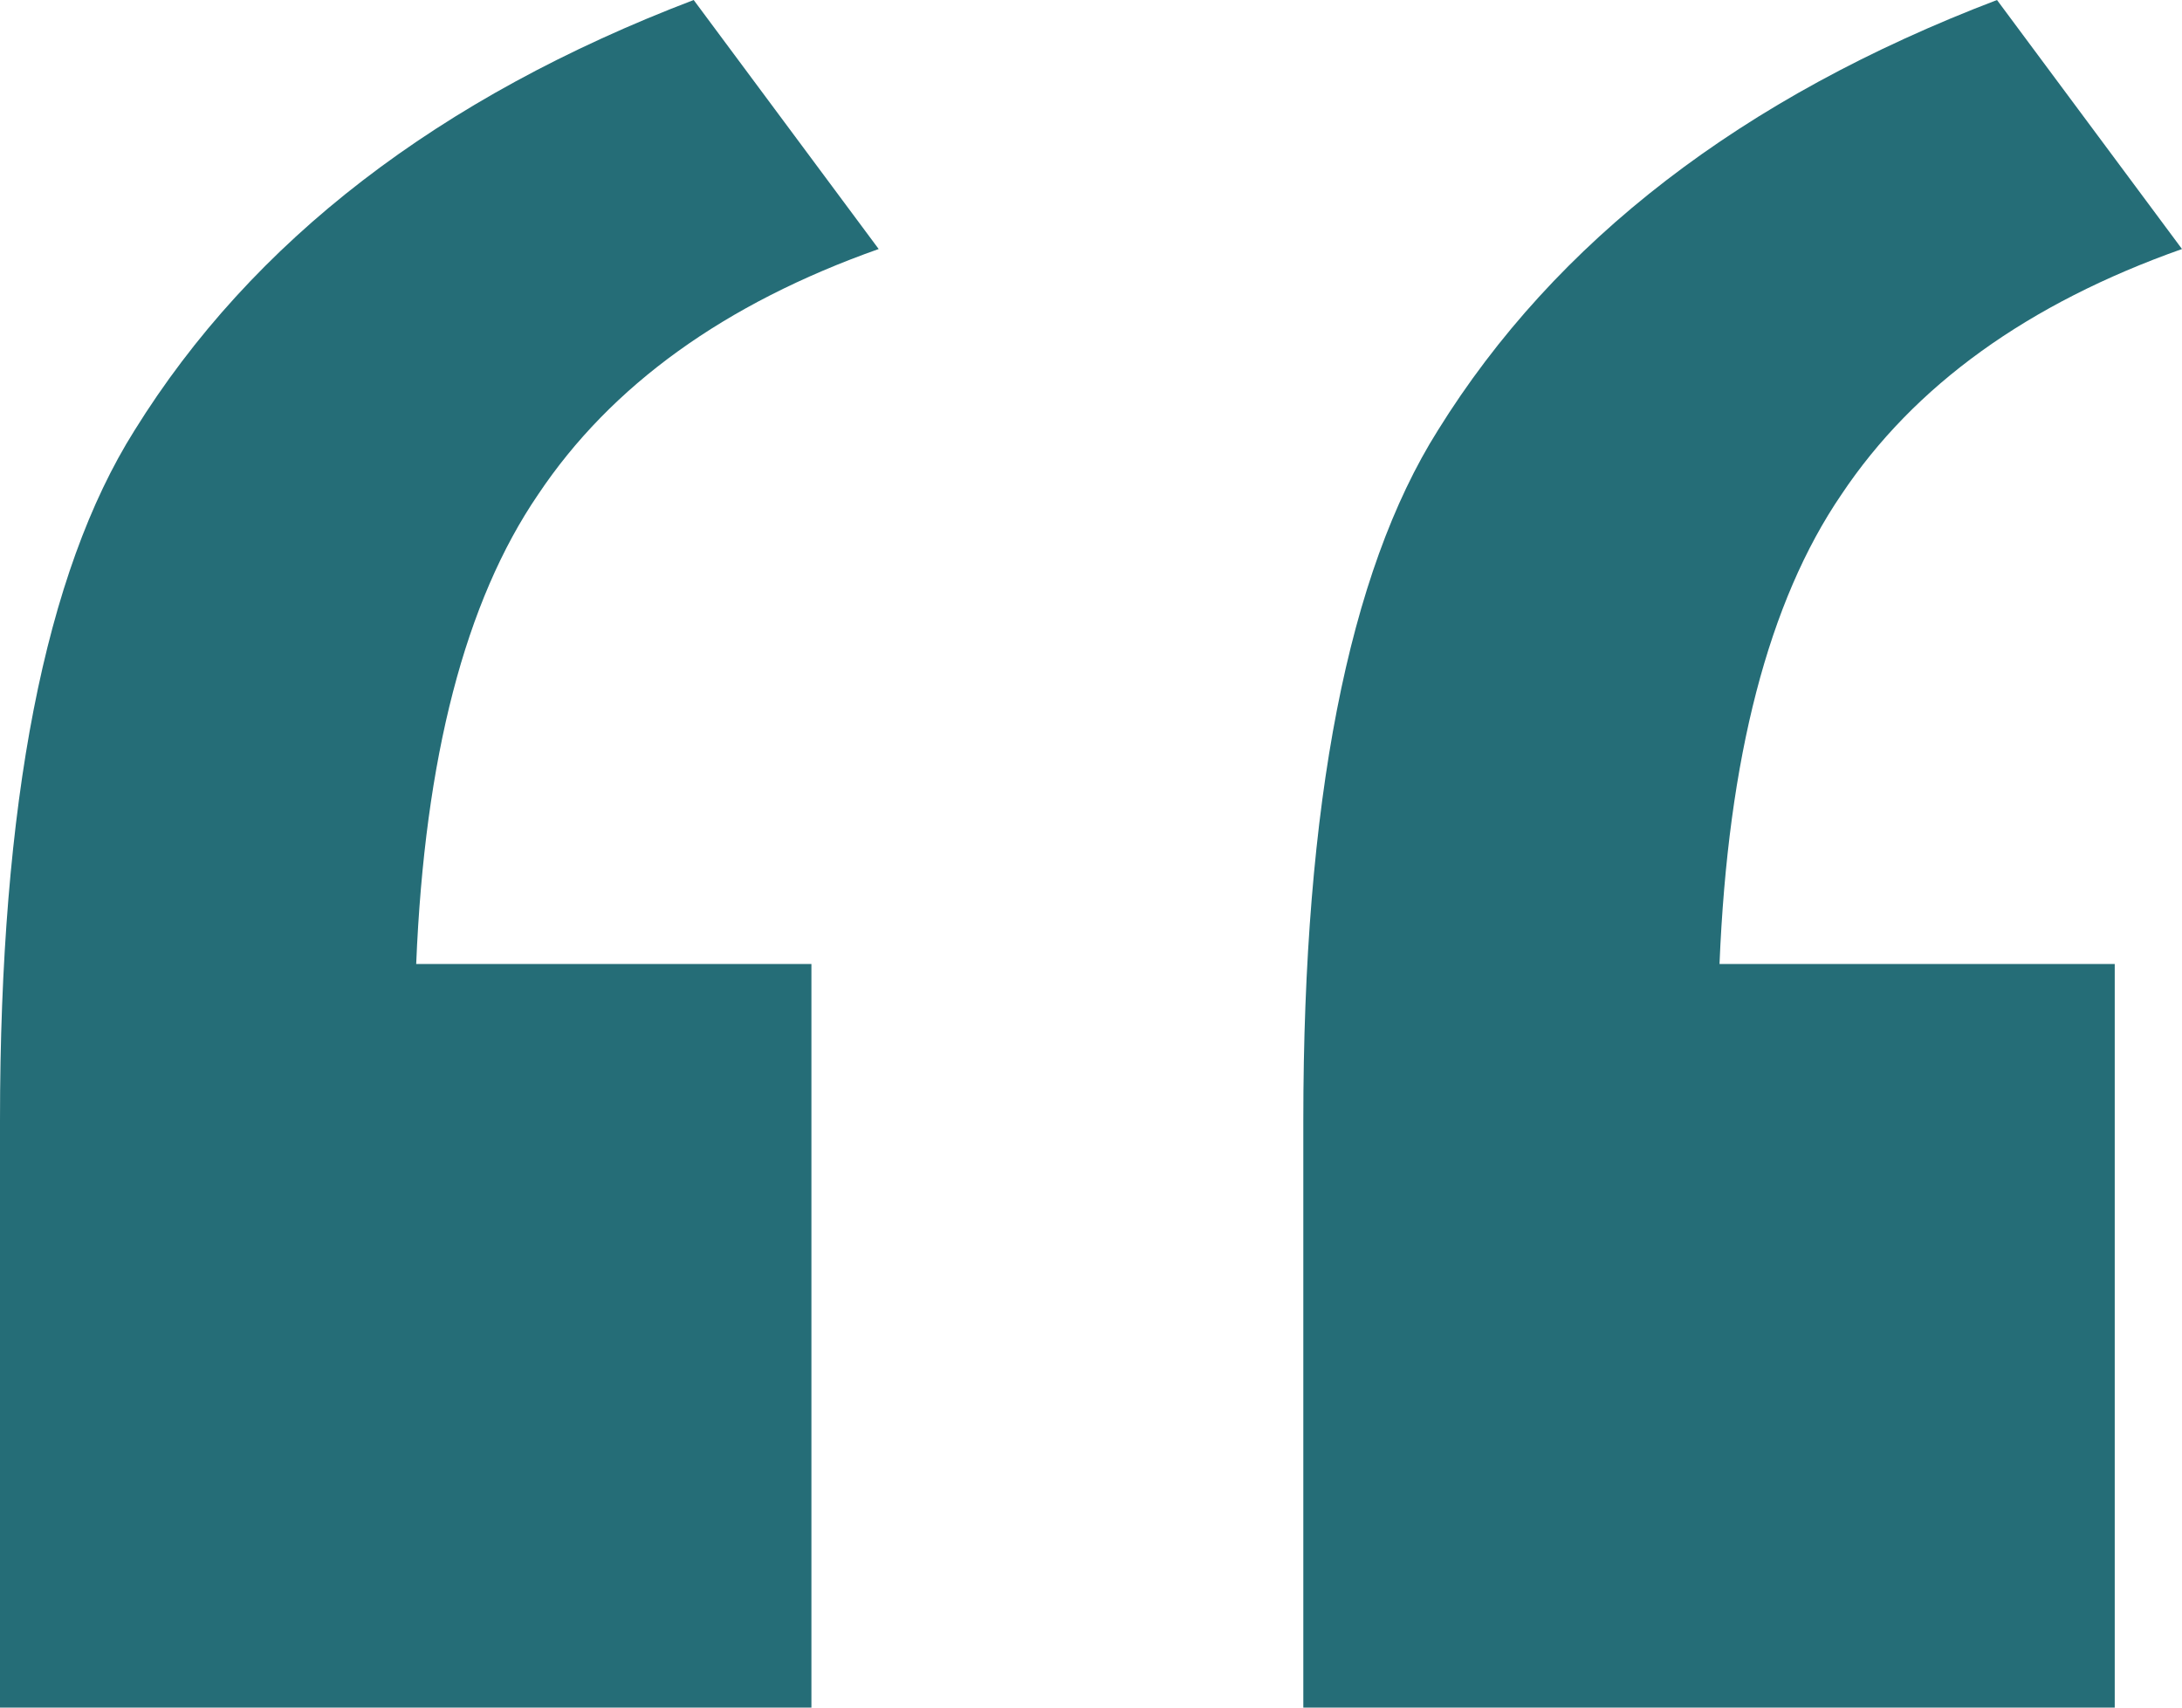 <svg width="23" height="18" viewBox="0 0 23 18" fill="none" xmlns="http://www.w3.org/2000/svg">
<path d="M8.553 10.162V18H0V11.812C0 8.463 0.473 6.037 1.418 4.537C2.659 2.538 4.624 1.025 7.312 0L9.262 2.625C7.637 3.2 6.441 4.062 5.672 5.213C4.904 6.338 4.476 7.987 4.387 10.162H8.553ZM22.291 10.162V18H13.738V11.812C13.738 8.463 14.211 6.037 15.156 4.537C16.397 2.538 18.362 1.025 21.05 0L23 2.625C21.375 3.2 20.178 4.062 19.41 5.213C18.642 6.338 18.214 7.987 18.125 10.162H22.291Z" fill="#256D77"/>
</svg>
